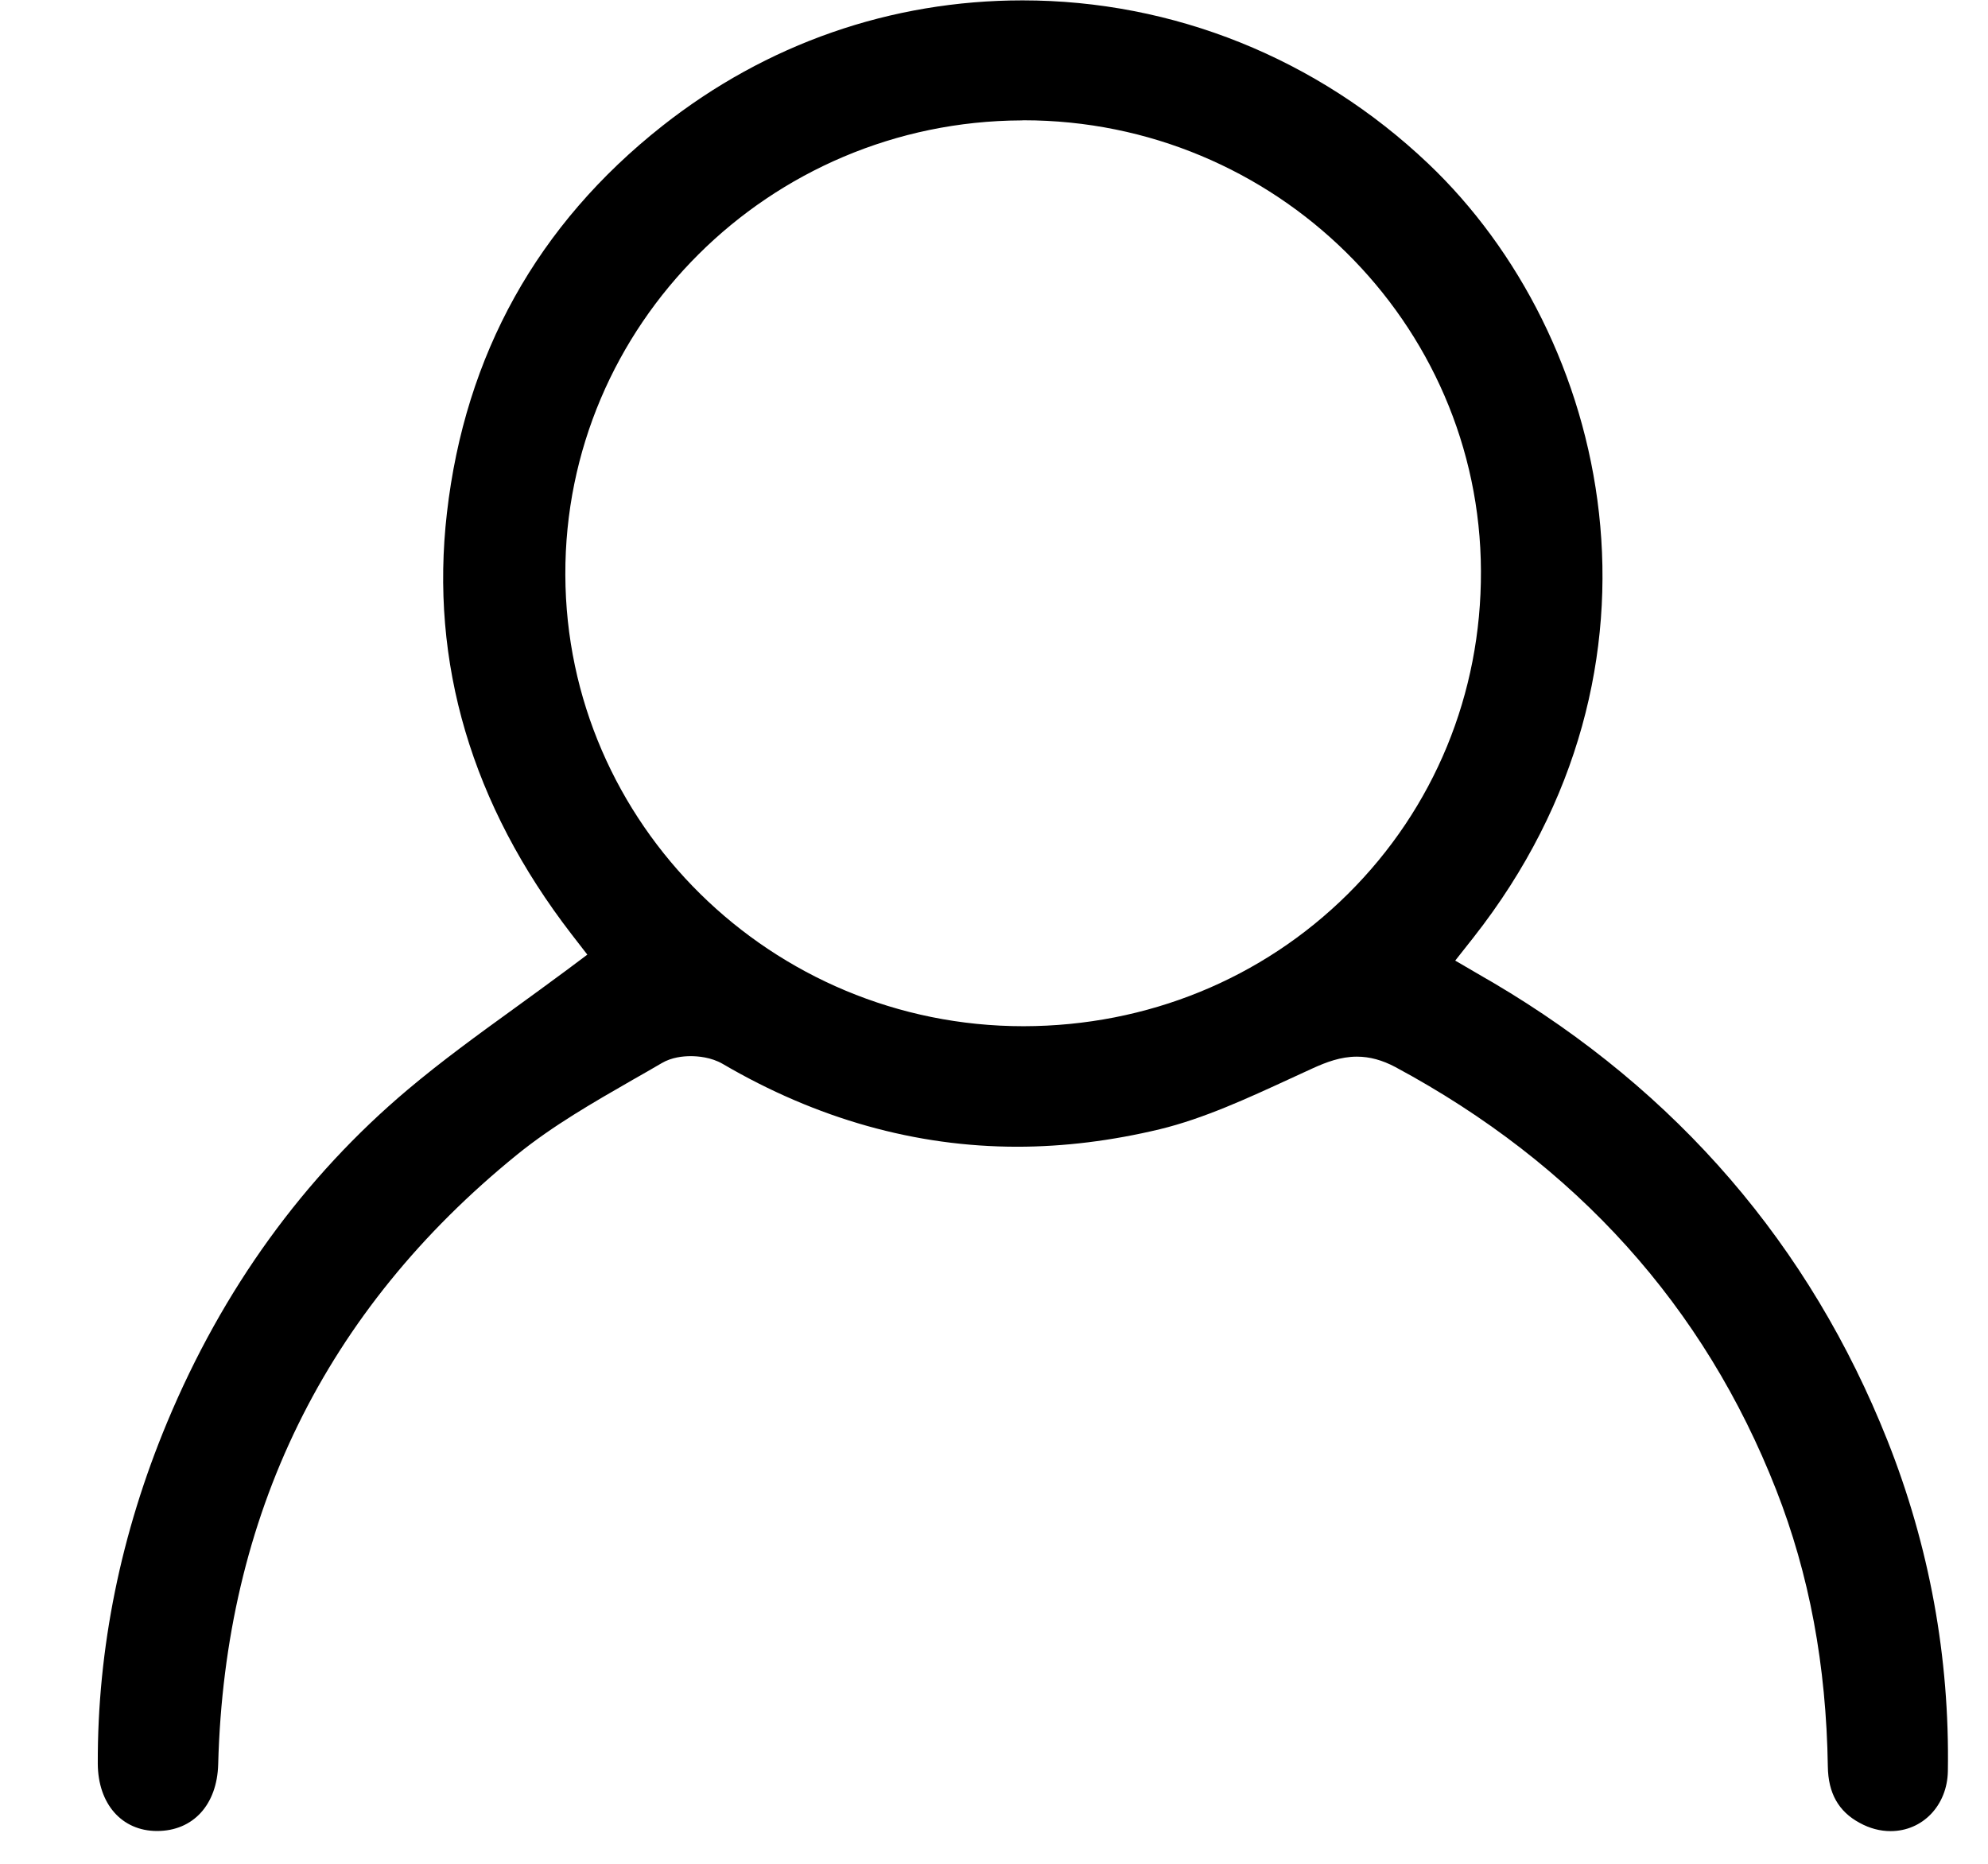 <svg width="16" height="15" viewBox="0 0 16 15" fill="none" xmlns="http://www.w3.org/2000/svg">
<path d="M15.216 14.737C15.474 14.737 15.672 14.53 15.677 14.255C15.692 13.338 15.528 12.443 15.191 11.594C14.567 10.023 13.5 8.784 12.018 7.909C12 7.898 11.981 7.888 11.959 7.875L11.712 7.731L11.858 7.546C13.579 5.358 12.955 2.703 11.494 1.316C10.603 0.47 9.443 0.003 8.23 0.003C7.17 0.003 6.167 0.353 5.33 1.014C4.326 1.807 3.743 2.854 3.597 4.128C3.458 5.335 3.796 6.476 4.6 7.519L4.727 7.683L4.56 7.808C4.42 7.912 4.279 8.014 4.143 8.113C3.84 8.332 3.554 8.54 3.282 8.769C2.444 9.475 1.792 10.376 1.346 11.445C0.972 12.341 0.784 13.267 0.787 14.195C0.789 14.518 0.98 14.736 1.264 14.736C1.554 14.736 1.747 14.525 1.756 14.2C1.809 12.196 2.618 10.545 4.161 9.293C4.451 9.058 4.778 8.871 5.093 8.69C5.171 8.646 5.249 8.601 5.326 8.556C5.406 8.509 5.497 8.5 5.56 8.5C5.615 8.5 5.723 8.508 5.816 8.562C6.573 9.005 7.37 9.229 8.187 9.229C8.562 9.229 8.948 9.181 9.335 9.088C9.689 9.002 10.041 8.839 10.382 8.682C10.444 8.654 10.505 8.625 10.567 8.597C10.673 8.549 10.789 8.504 10.921 8.504C11.024 8.504 11.125 8.532 11.229 8.587C12.686 9.37 13.717 10.515 14.295 11.99C14.562 12.671 14.698 13.4 14.711 14.218C14.714 14.431 14.797 14.579 14.966 14.67C15.047 14.715 15.132 14.737 15.216 14.737ZM8.238 0.968C10.262 0.968 11.913 2.596 11.919 4.596C11.923 5.583 11.543 6.505 10.849 7.194C10.159 7.879 9.232 8.257 8.241 8.259H8.236C6.21 8.259 4.556 6.629 4.55 4.626C4.543 2.618 6.19 0.977 8.221 0.969L8.238 0.968Z" fill="black"/>
</svg>
